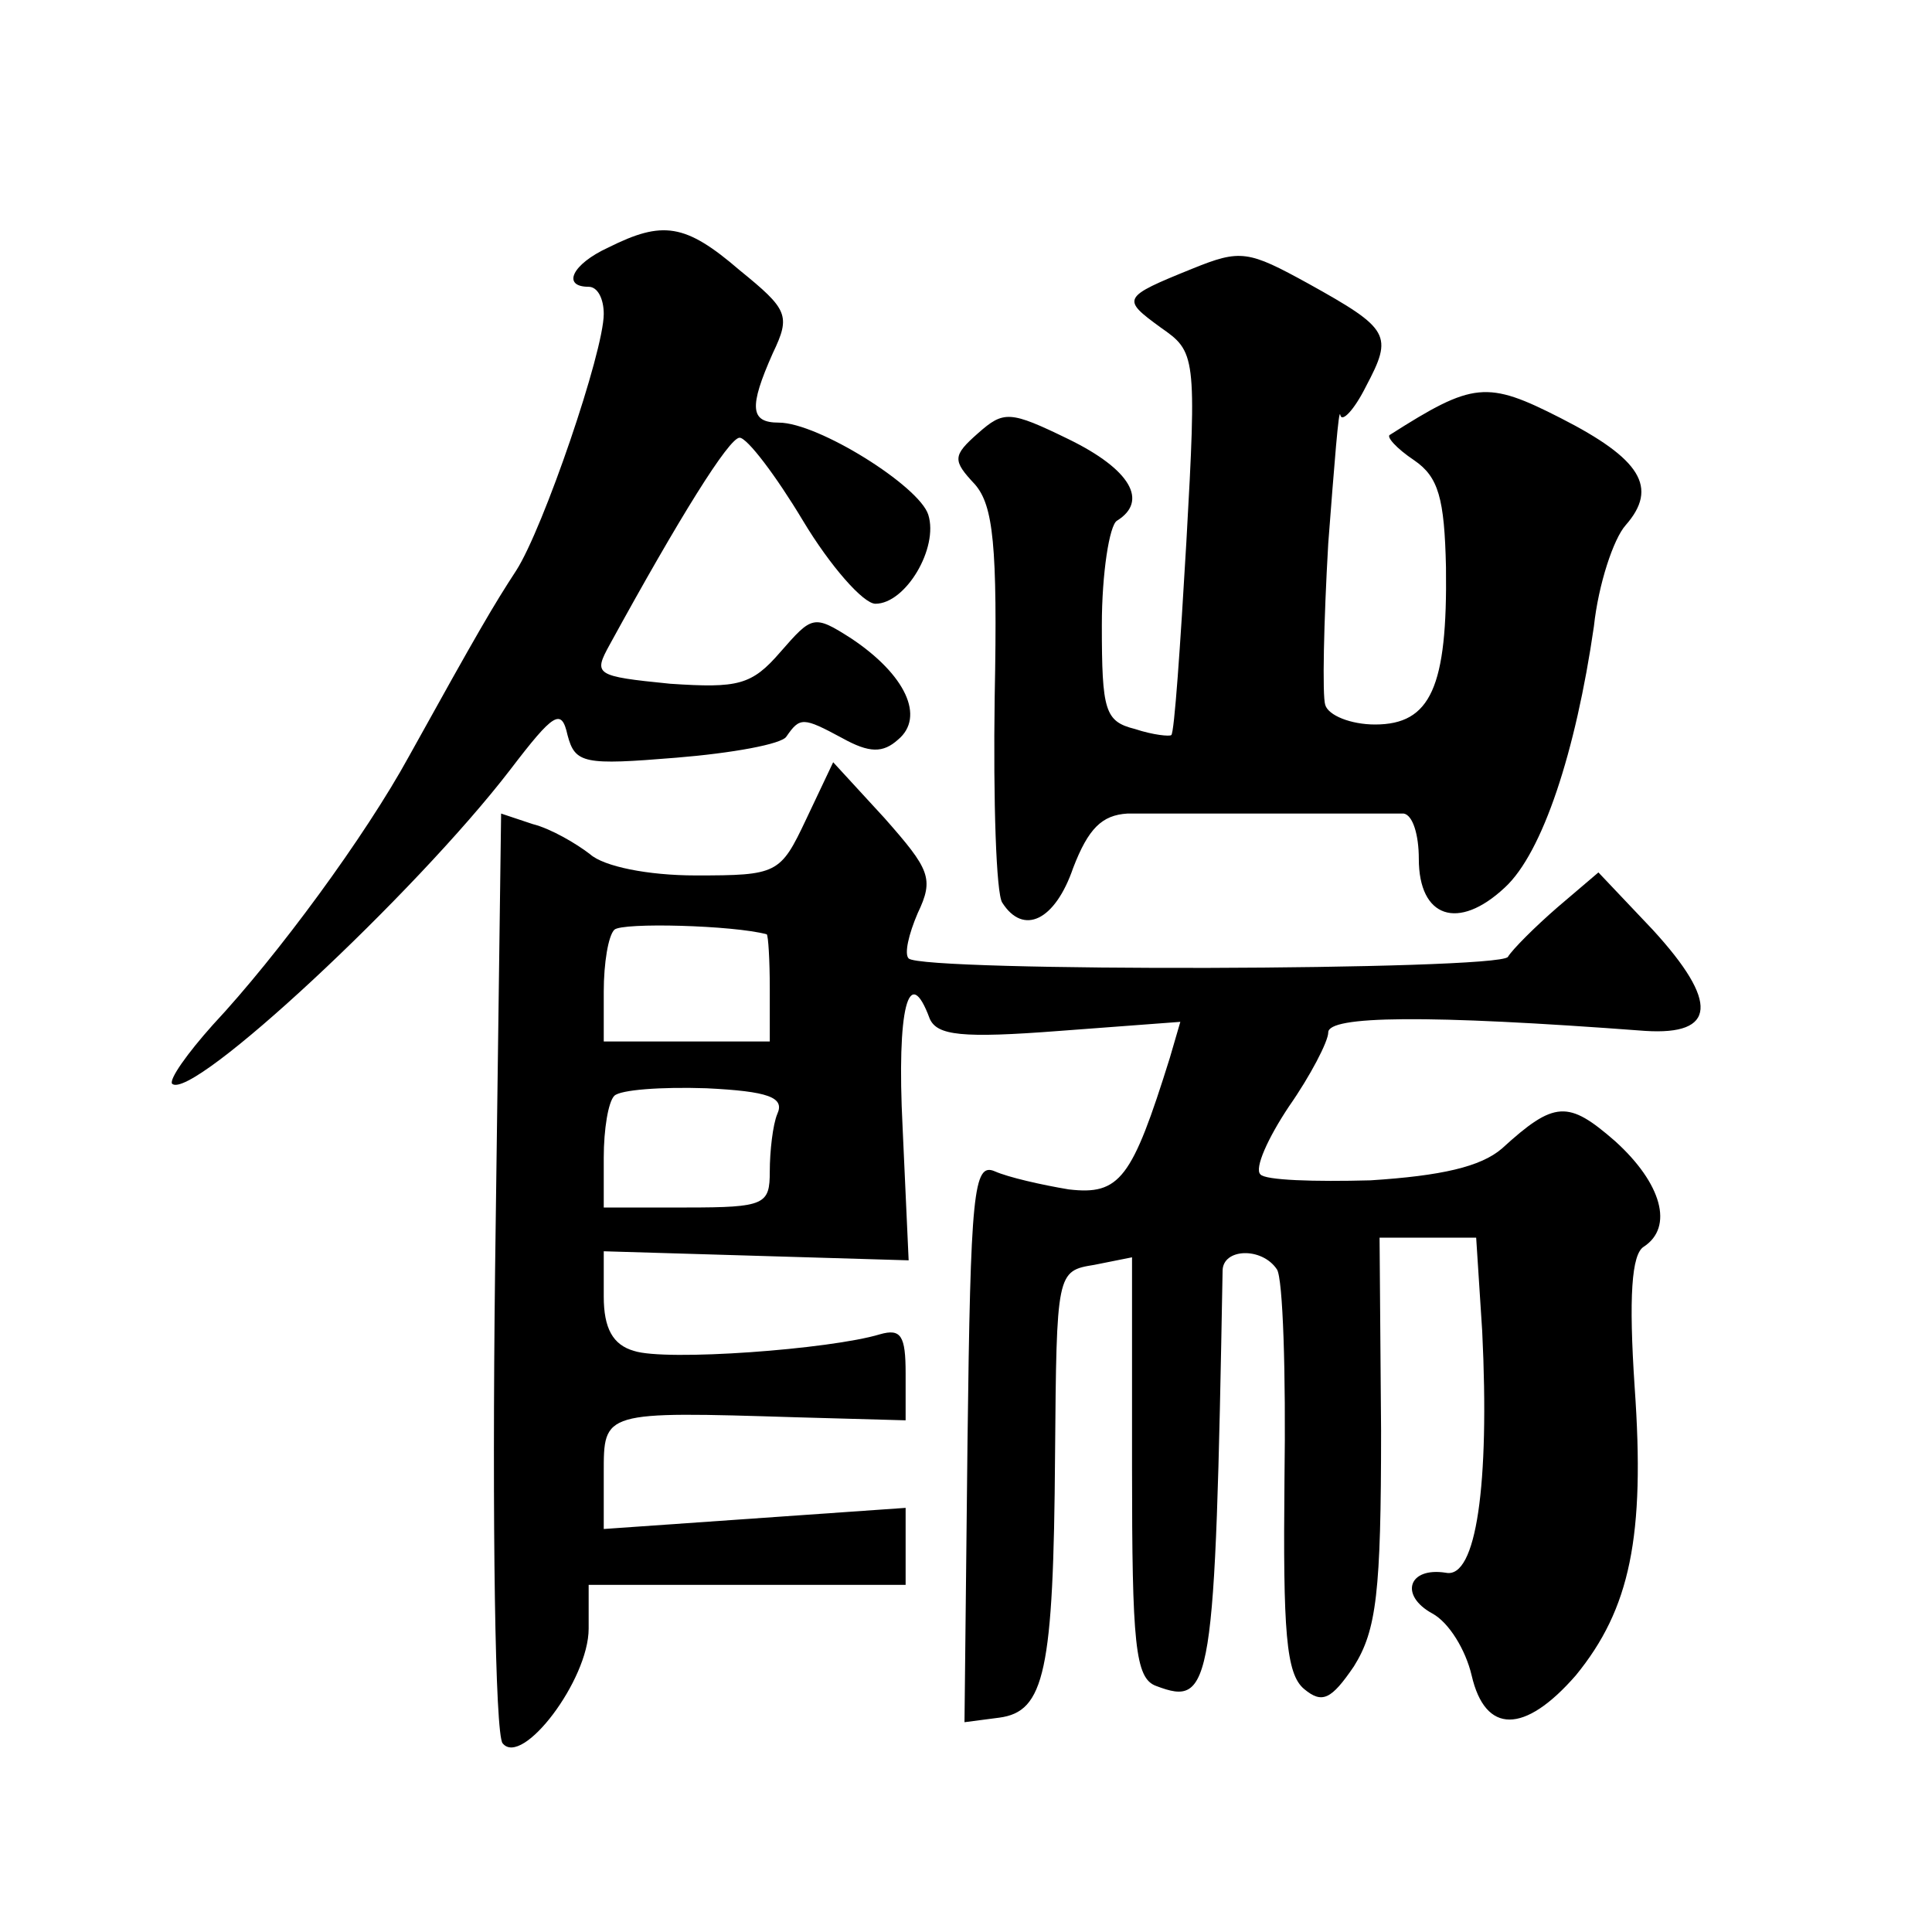 <?xml version="1.0" standalone="no"?>
<!DOCTYPE svg PUBLIC "-//W3C//DTD SVG 20010904//EN"
 "http://www.w3.org/TR/2001/REC-SVG-20010904/DTD/svg10.dtd">
<svg version="1.0" xmlns="http://www.w3.org/2000/svg"
 width="128pt" height="128pt" viewBox="0 0 128 128"
 preserveAspectRatio="xMidYMid meet">
<g transform="translate(0,128) scale(0.1,-0.1)"
fill="#0" stroke="none">
<path d="M403 1116 c-24 -11 -31 -26 -13 -26 6 0 10 -8 10 -18 0 -25 -40 -142 -58
-170 -15 -23 -25 -40 -71 -123 -29 -53 -87 -132 -130 -178 -17 -19 -29 -36 -27
-39 13 -12 161 126 224 208 29 38 34 41 38 23 5 -19 11 -20 72 -15 37 3 70 9 73
14 9 13 11 13 37 -1 18 -10 27 -10 37 -1 18 15 5 43 -31 67 -25 16 -26 15 -47 -9
-19 -22 -28 -24 -73 -21 -50 5 -51 6 -40 26 46 84 79 137 86 137 5 0 24 -25 42
-55 18 -30 40 -55 48 -55 20 0 42 37 35 59 -6 19 -73 61 -99 61 -19 0 -20 10 -4
46 12 25 10 29 -22 55 -36 31 -51 33 -87 15z M790 1102 c-47 -19 -47 -20 -21 -39
23 -16 24 -18 17 -142 -4 -69 -8 -127 -10 -128 -1 -1 -12 0 -24 4 -20 5 -22 12
-22 69 0 34 5 66 10 69 21 13 9 34 -32 54 -39 19 -43 19 -60 4 -17 -15 -17 -18
-2 -34 12 -14 15 -40 13 -141 -1 -69 1 -130 5 -136 14 -22 35 -12 47 23 10 26 19
35 36 36 13 0 57 0 98 0 41 0 80 0 85 0 6 -1 10 -14 10 -30 0 -39 26 -48 57 -19
25 23 47 90 59 173 3 28 13 58 21 67 22 25 10 44 -43 71 -49 25 -58 24 -113 -11
-3 -1 4 -9 16 -17 16 -11 20 -25 21 -71 1 -79 -10 -104 -47 -104 -16 0 -31 6 -33
13 -2 6 -1 55 2 107 4 52 7 91 8 85 1 -5 9 3 17 19 18 34 16 38 -38 68 -40 22 -45
23 -77 10z M534 737 c-17 -36 -19 -37 -73 -37 -32 0 -61 6 -70 14 -9 7 -26 17 -38
20 l-21 7 -4 -303 c-2 -167 0 -307 5 -313 13 -16 57 42 57 76 l0 29 105 0 105 0
0 25 0 26 -100 -7 -100 -7 0 37 c0 41 -1 41 128 37 l72 -2 0 31 c0 25 -3 30 -17
26 -33 -10 -142 -18 -163 -11 -14 4 -20 15 -20 36 l0 30 101 -3 101 -3 -4 88 c-4
79 4 110 18 72 5 -11 21 -13 86 -8 l80 6 -7 -24 c-25 -80 -33 -91 -67 -87 -18 3
-40 8 -49 12 -14 6 -16 -14 -18 -179 l-2 -186 23 3 c30 4 36 30 37 174 1 121 1
122 26 126 l25 5 0 -139 c0 -117 2 -140 16 -145 37 -14 39 -2 44 275 0 15 26 16
36 1 4 -6 6 -69 5 -139 -1 -101 1 -129 13 -139 12 -10 18 -7 33 15 15 24 18 49
18 156 l-1 128 32 0 32 0 4 -62 c5 -102 -4 -164 -24 -160 -25 4 -31 -15 -9 -27
11 -6 22 -24 26 -41 9 -39 35 -39 69 0 36 44 46 92 39 191 -4 60 -2 88 6 93 20
13 12 42 -19 70 -31 27 -40 27 -75 -5 -14 -12 -40 -18 -87 -21 -37 -1 -70 0 -73
4 -4 4 5 24 19 45 14 20 26 43 26 49 0 11 64 12 210 1 47 -3 49 19 5 67 l-36 38
-27 -23 c-15 -13 -30 -28 -33 -33 -7 -9 -388 -10 -397 -1 -3 3 0 16 6 30 11 23
8 29 -22 63 l-34 37 -18 -38z m-26 -76 c1 -1 2 -17 2 -36 l0 -35 -55 0 -55 0 0
33 c0 19 3 37 7 41 5 5 79 3 101 -3z m7 -119 c-3 -7 -5 -25 -5 -38 0 -22 -3 -24
-55 -24 l-55 0 0 33 c0 19 3 37 7 41 4 4 31 6 61 5 41 -2 52 -6 47 -17z"/>
</g>
</svg>
